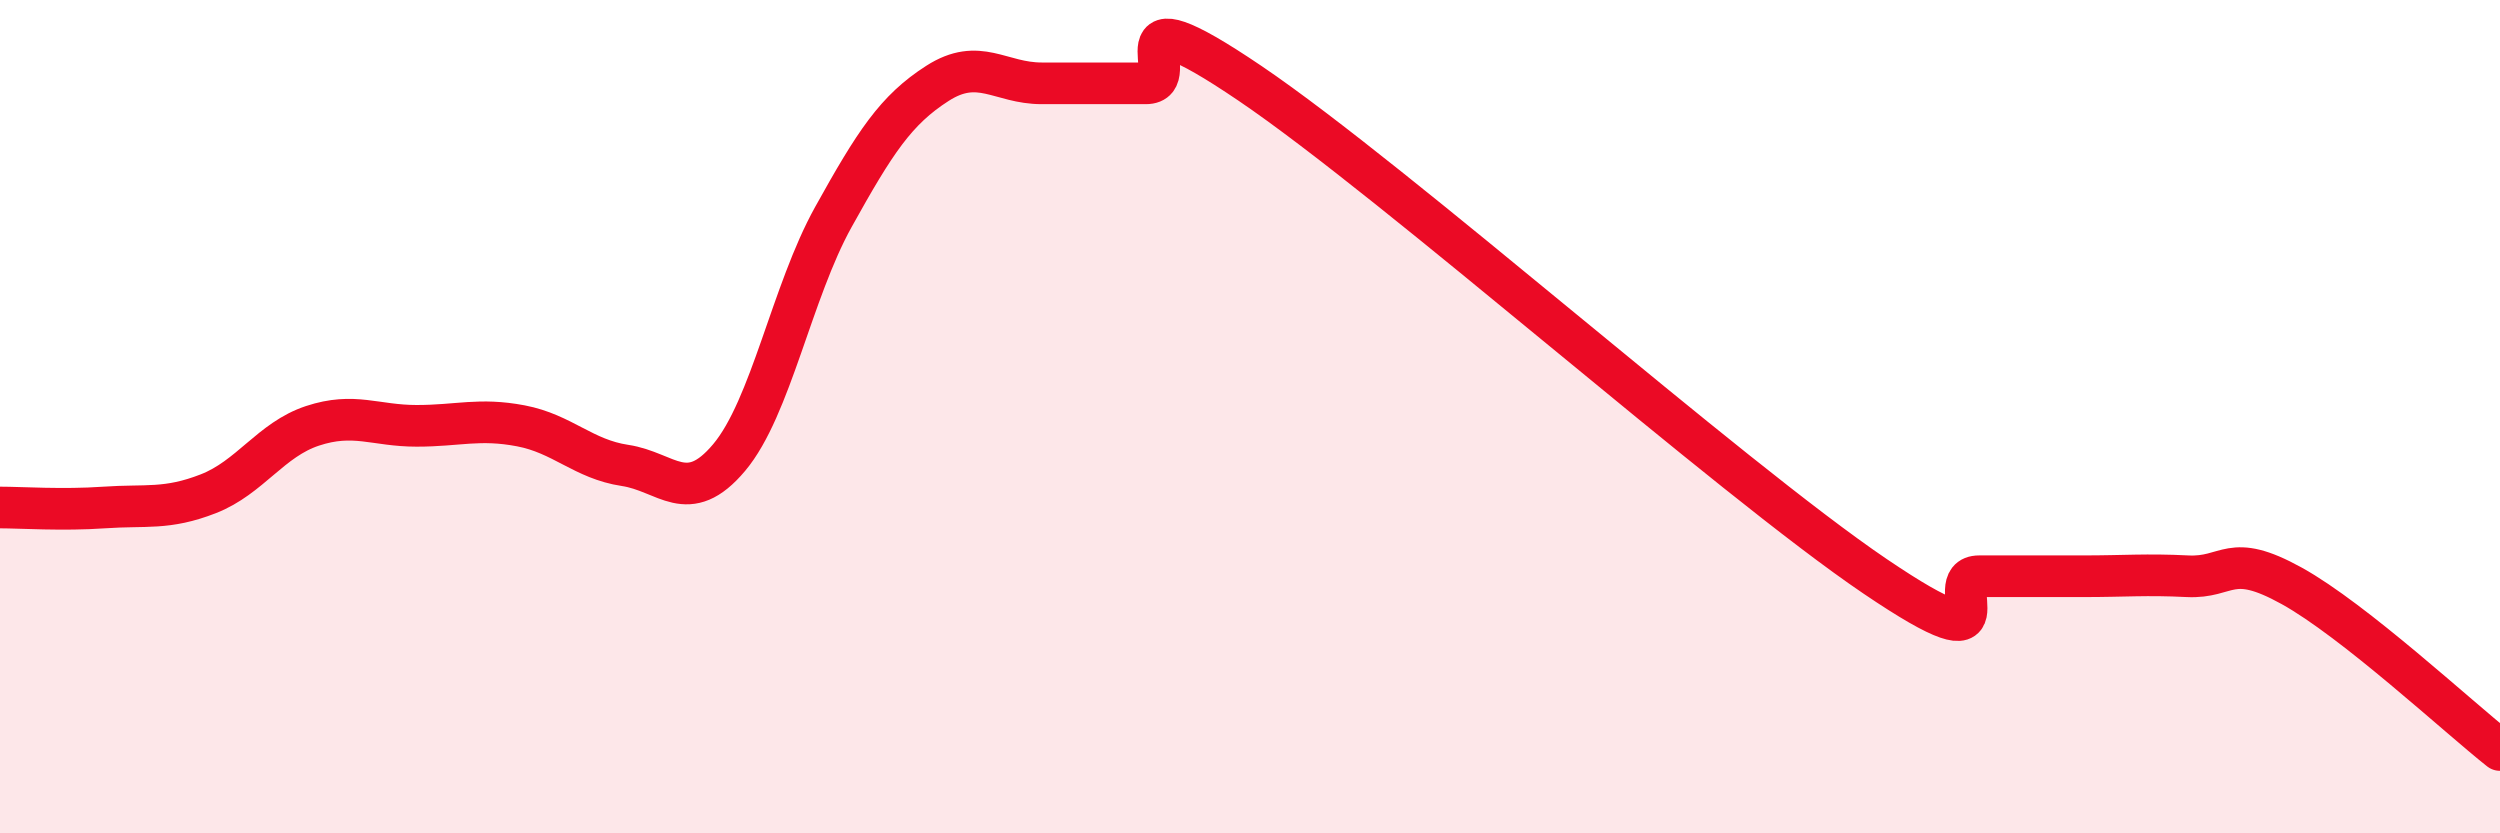 
    <svg width="60" height="20" viewBox="0 0 60 20" xmlns="http://www.w3.org/2000/svg">
      <path
        d="M 0,12.18 C 0.5,12.18 1.5,12.25 2.5,12.18 C 3.5,12.11 4,12.24 5,11.85 C 6,11.46 6.5,10.55 7.5,10.22 C 8.5,9.89 9,10.22 10,10.22 C 11,10.22 11.5,10.03 12.5,10.22 C 13.5,10.41 14,11.02 15,11.17 C 16,11.32 16.5,12.17 17.5,10.98 C 18.5,9.79 19,7.01 20,5.21 C 21,3.41 21.5,2.64 22.5,2 C 23.5,1.36 24,2 25,2 C 26,2 26.5,2 27.5,2 C 28.5,2 26.5,-0.37 30,2 C 33.5,4.37 41.5,11.46 45,13.83 C 48.5,16.2 46.5,13.83 47.5,13.83 C 48.5,13.83 49,13.83 50,13.83 C 51,13.83 51.5,13.78 52.5,13.83 C 53.5,13.88 53.5,13.23 55,14.06 C 56.5,14.89 59,17.21 60,18L60 20L0 20Z"
        fill="#EB0A25"
        opacity="0.1"
        stroke-linecap="round"
        stroke-linejoin="round"
      />
      <path
        d="M 0,12.18 C 0.5,12.18 1.5,12.25 2.5,12.18 C 3.5,12.11 4,12.24 5,11.85 C 6,11.46 6.5,10.55 7.5,10.22 C 8.5,9.89 9,10.22 10,10.22 C 11,10.22 11.5,10.03 12.5,10.22 C 13.5,10.41 14,11.02 15,11.17 C 16,11.32 16.5,12.17 17.5,10.98 C 18.5,9.79 19,7.01 20,5.21 C 21,3.41 21.5,2.64 22.5,2 C 23.5,1.36 24,2 25,2 C 26,2 26.5,2 27.5,2 C 28.5,2 26.5,-0.37 30,2 C 33.5,4.37 41.5,11.46 45,13.83 C 48.5,16.2 46.5,13.83 47.5,13.83 C 48.5,13.83 49,13.83 50,13.83 C 51,13.83 51.5,13.78 52.5,13.83 C 53.5,13.88 53.5,13.23 55,14.06 C 56.5,14.89 59,17.21 60,18"
        stroke="#EB0A25"
        stroke-width="1"
        fill="none"
        stroke-linecap="round"
        stroke-linejoin="round"
      />
    </svg>
  